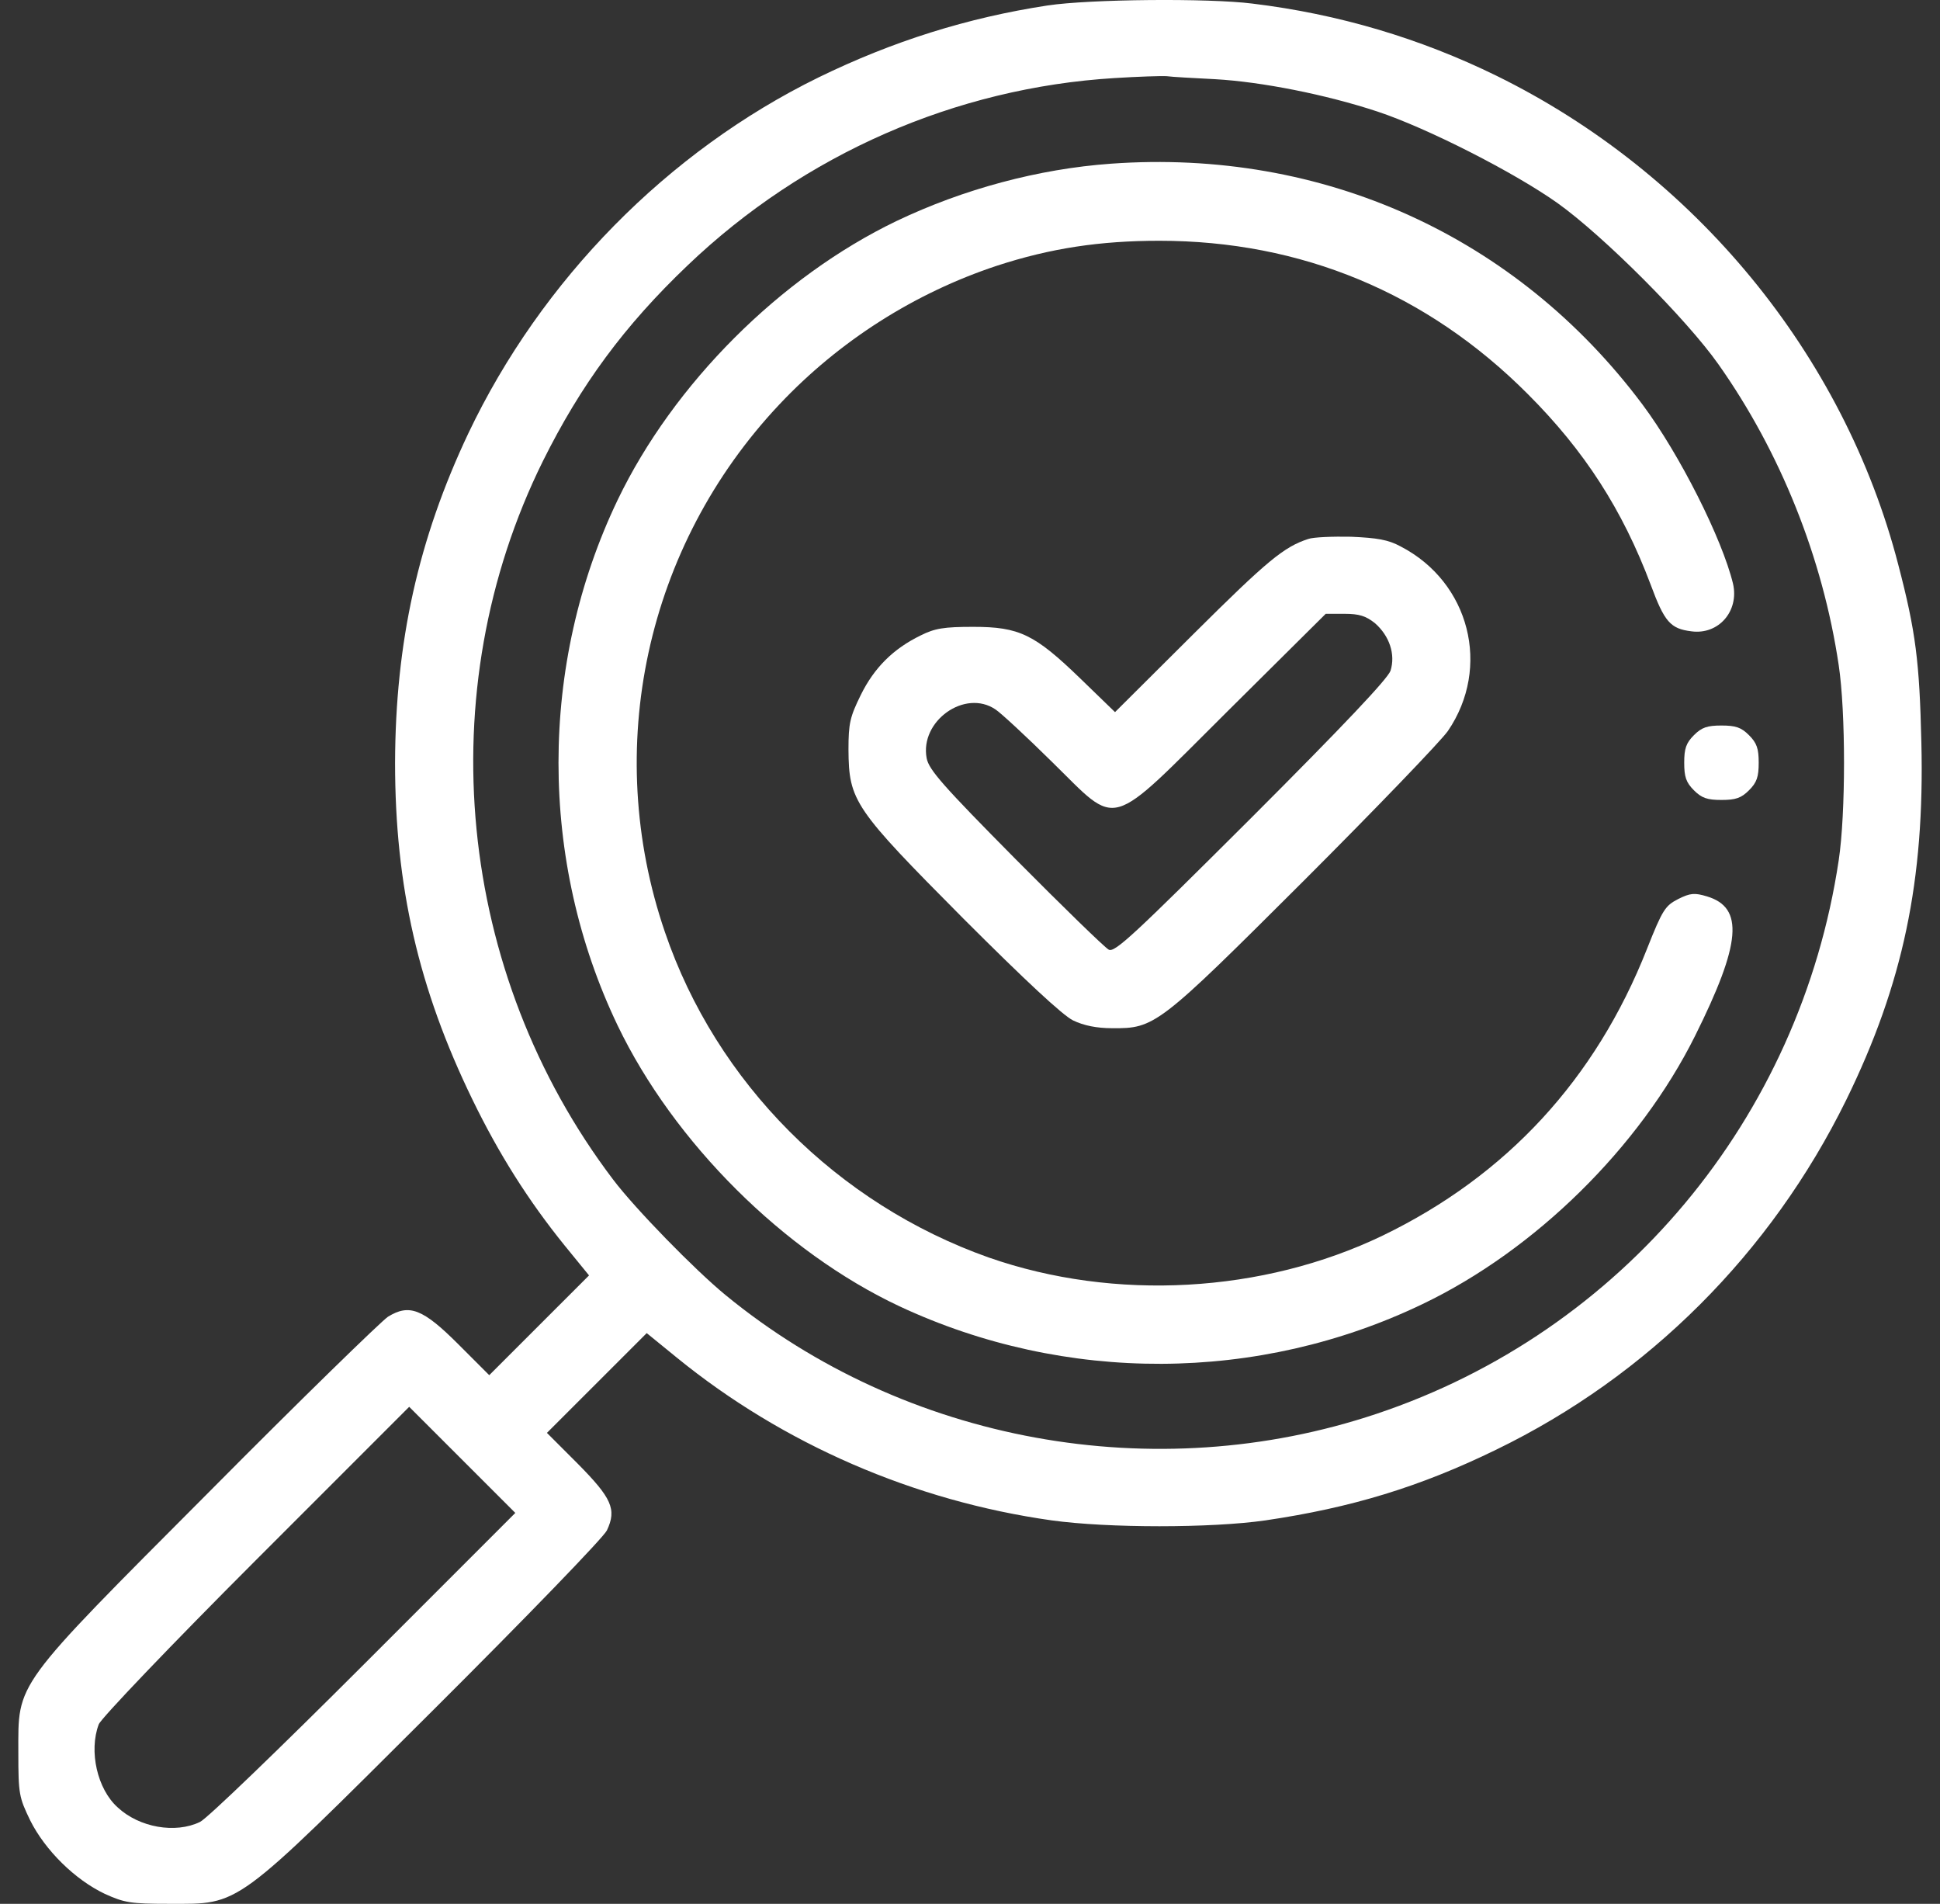 <svg width="53" height="52" viewBox="0 0 53 52" fill="none" xmlns="http://www.w3.org/2000/svg">
<rect x="0" y="0" width="53" height="52" fill="#333333" stroke="none"/>
<path d="M28.621 0.149C26.425 0.485 24.39 1.126 22.367 2.112C18.238 4.135 14.79 7.644 12.796 11.833C11.424 14.731 10.803 17.548 10.793 20.832C10.793 24.208 11.434 27.005 12.908 30.035C13.63 31.52 14.434 32.791 15.42 34.011L16.092 34.835L13.366 37.56L12.522 36.716C11.546 35.74 11.179 35.608 10.6 35.963C10.417 36.085 8.22 38.221 5.728 40.733C0.328 46.152 0.501 45.919 0.501 47.881C0.501 49 0.521 49.091 0.826 49.722C1.233 50.535 2.046 51.338 2.86 51.725C3.399 51.969 3.562 51.999 4.62 51.999C6.582 51.999 6.349 52.172 11.81 46.732C14.383 44.169 16.488 41.993 16.58 41.8C16.854 41.221 16.712 40.916 15.776 39.97L14.942 39.136L17.668 36.411L18.492 37.082C21.39 39.441 24.97 40.997 28.733 41.526C30.269 41.739 33.096 41.739 34.571 41.526C36.92 41.18 38.792 40.611 40.877 39.594C45.026 37.58 48.382 34.224 50.437 30.045C51.992 26.873 52.582 24.046 52.491 20.283C52.44 18.067 52.338 17.253 51.86 15.423C50.376 9.688 46.307 4.735 40.887 2.071C38.792 1.044 36.564 0.383 34.215 0.098C33.005 -0.054 29.781 -0.024 28.621 0.149ZM33.198 2.163C34.459 2.234 36.218 2.58 37.632 3.047C38.985 3.495 41.365 4.705 42.554 5.549C43.806 6.444 46.073 8.711 46.948 9.952C48.636 12.342 49.796 15.229 50.233 18.168C50.426 19.45 50.426 22.215 50.233 23.497C49.175 30.554 44.304 36.38 37.602 38.617C31.55 40.641 24.736 39.4 19.824 35.374C18.98 34.682 17.353 33.014 16.753 32.221C12.471 26.578 11.718 18.89 14.831 12.596C15.868 10.511 17.058 8.894 18.787 7.247C21.97 4.207 26.109 2.397 30.452 2.132C31.093 2.092 31.733 2.071 31.876 2.081C32.018 2.102 32.608 2.132 33.198 2.163ZM9.939 45.461C7.65 47.749 5.647 49.681 5.464 49.762C4.792 50.088 3.806 49.915 3.216 49.366C2.657 48.867 2.423 47.83 2.697 47.098C2.748 46.946 4.681 44.922 6.989 42.614L11.179 38.424L14.078 41.322L9.939 45.461Z" fill="white"/>
<path d="M30.35 4.471C28.377 4.613 26.323 5.162 24.492 6.037C21.319 7.562 18.4 10.481 16.875 13.653C14.719 18.148 14.719 23.517 16.875 28.012C18.41 31.204 21.411 34.194 24.574 35.679C29.099 37.794 34.378 37.773 38.863 35.618C41.944 34.143 44.792 31.337 46.307 28.296C47.569 25.764 47.65 24.788 46.633 24.483C46.297 24.381 46.175 24.391 45.85 24.554C45.494 24.737 45.422 24.839 44.995 25.917C43.592 29.476 41.161 32.109 37.775 33.747C34.5 35.323 30.452 35.547 27.014 34.347C22.875 32.882 19.57 29.578 18.166 25.459C16.448 20.446 17.648 14.914 21.289 11.05C22.926 9.311 24.991 8 27.238 7.257C28.703 6.779 30.055 6.576 31.672 6.576C35.547 6.576 38.985 8 41.741 10.765C43.287 12.311 44.324 13.918 45.097 15.972C45.473 16.989 45.636 17.172 46.206 17.243C46.948 17.345 47.518 16.694 47.345 15.941C47.05 14.721 45.89 12.413 44.873 11.05C41.436 6.454 36.147 4.054 30.35 4.471Z" fill="white"/>
<path d="M35.74 14.721C35.079 14.935 34.622 15.311 32.618 17.304L30.462 19.45L29.516 18.534C28.265 17.324 27.848 17.121 26.587 17.121C25.784 17.121 25.54 17.162 25.153 17.355C24.401 17.721 23.882 18.239 23.516 18.982C23.221 19.582 23.18 19.755 23.18 20.477C23.19 21.88 23.333 22.083 26.313 25.083C28.011 26.781 29.028 27.727 29.313 27.869C29.608 28.012 29.964 28.083 30.381 28.083C31.55 28.093 31.642 28.022 35.618 24.056C37.592 22.083 39.361 20.243 39.554 19.968C40.744 18.229 40.154 15.901 38.263 14.924C37.927 14.741 37.622 14.691 36.91 14.66C36.412 14.65 35.883 14.67 35.74 14.721ZM37.561 17.019C37.958 17.365 38.13 17.873 37.988 18.321C37.907 18.544 36.727 19.795 34.174 22.348C30.971 25.541 30.452 26.029 30.289 25.937C30.177 25.876 29.038 24.768 27.736 23.456C25.764 21.463 25.377 21.026 25.316 20.71C25.123 19.694 26.363 18.809 27.198 19.378C27.34 19.47 28.032 20.11 28.733 20.802C30.594 22.622 30.208 22.734 33.554 19.409L36.218 16.765H36.737C37.134 16.765 37.317 16.826 37.561 17.019Z" fill="white"/>
<path d="M46.277 20.08C46.063 20.294 46.012 20.446 46.012 20.832C46.012 21.219 46.063 21.371 46.277 21.585C46.49 21.798 46.643 21.849 47.029 21.849C47.416 21.849 47.569 21.798 47.782 21.585C47.996 21.371 48.047 21.219 48.047 20.832C48.047 20.446 47.996 20.294 47.782 20.08C47.569 19.866 47.416 19.816 47.029 19.816C46.643 19.816 46.49 19.866 46.277 20.08Z" fill="white"/>
</svg>
